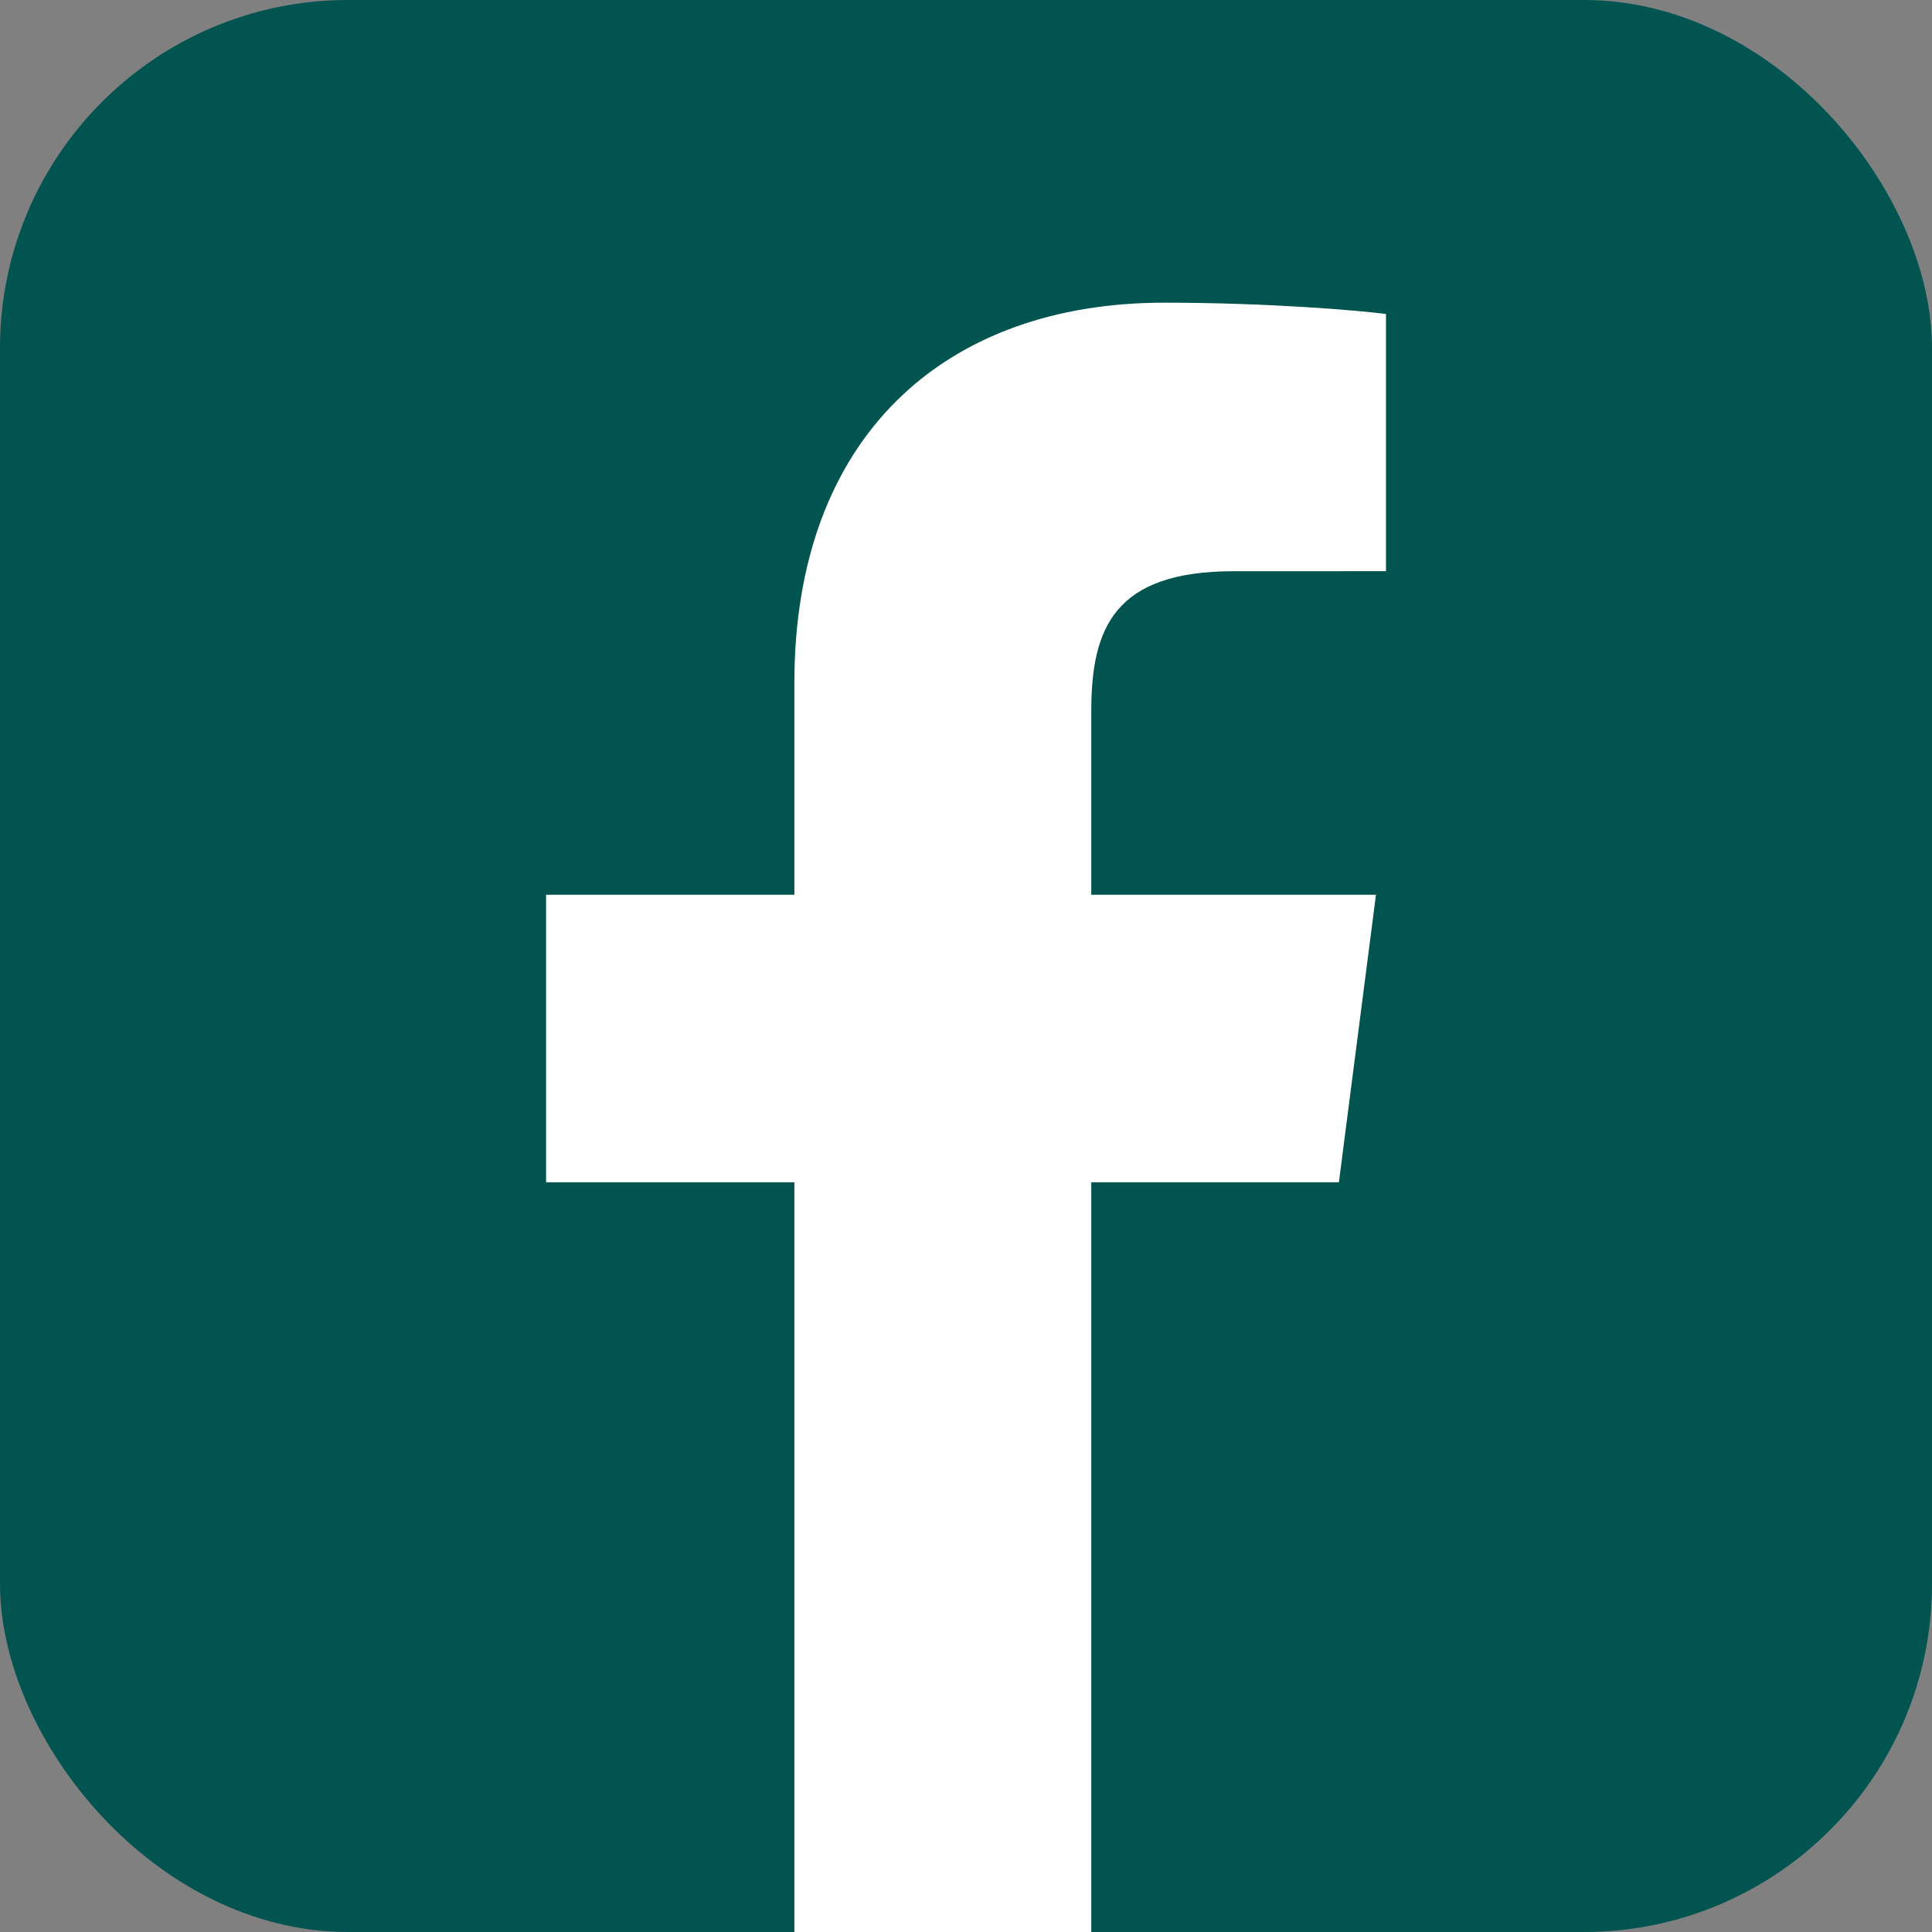 <?xml version="1.0" encoding="UTF-8"?>
<svg id="Ebene_1" data-name="Ebene 1" xmlns="http://www.w3.org/2000/svg" viewBox="0 0 28.346 28.346">
  <rect x="0" y="0" width="28.346" height="28.346" fill="#808080" stroke="none"/>
  <defs>
    <style>
      .cls-1 {
        fill: #025450;
      }

      .cls-2 {
        fill: #fff;
      }
    </style>
  </defs>
  <rect class="cls-1" width="28.346" height="28.346" rx="5.107" ry="5.107"/>
  <path class="cls-2" d="M16.011,28.346v-11h3.633l.544-4.218h-4.177v-2.693c0-1.222.339-2.054,2.09-2.054l2.234-.001v-3.773c-.387-.051-1.712-.166-3.255-.166-3.22,0-5.425,1.965-5.425,5.576v3.111h-3.643v4.218h3.643v11h4.356Z"/>
</svg>